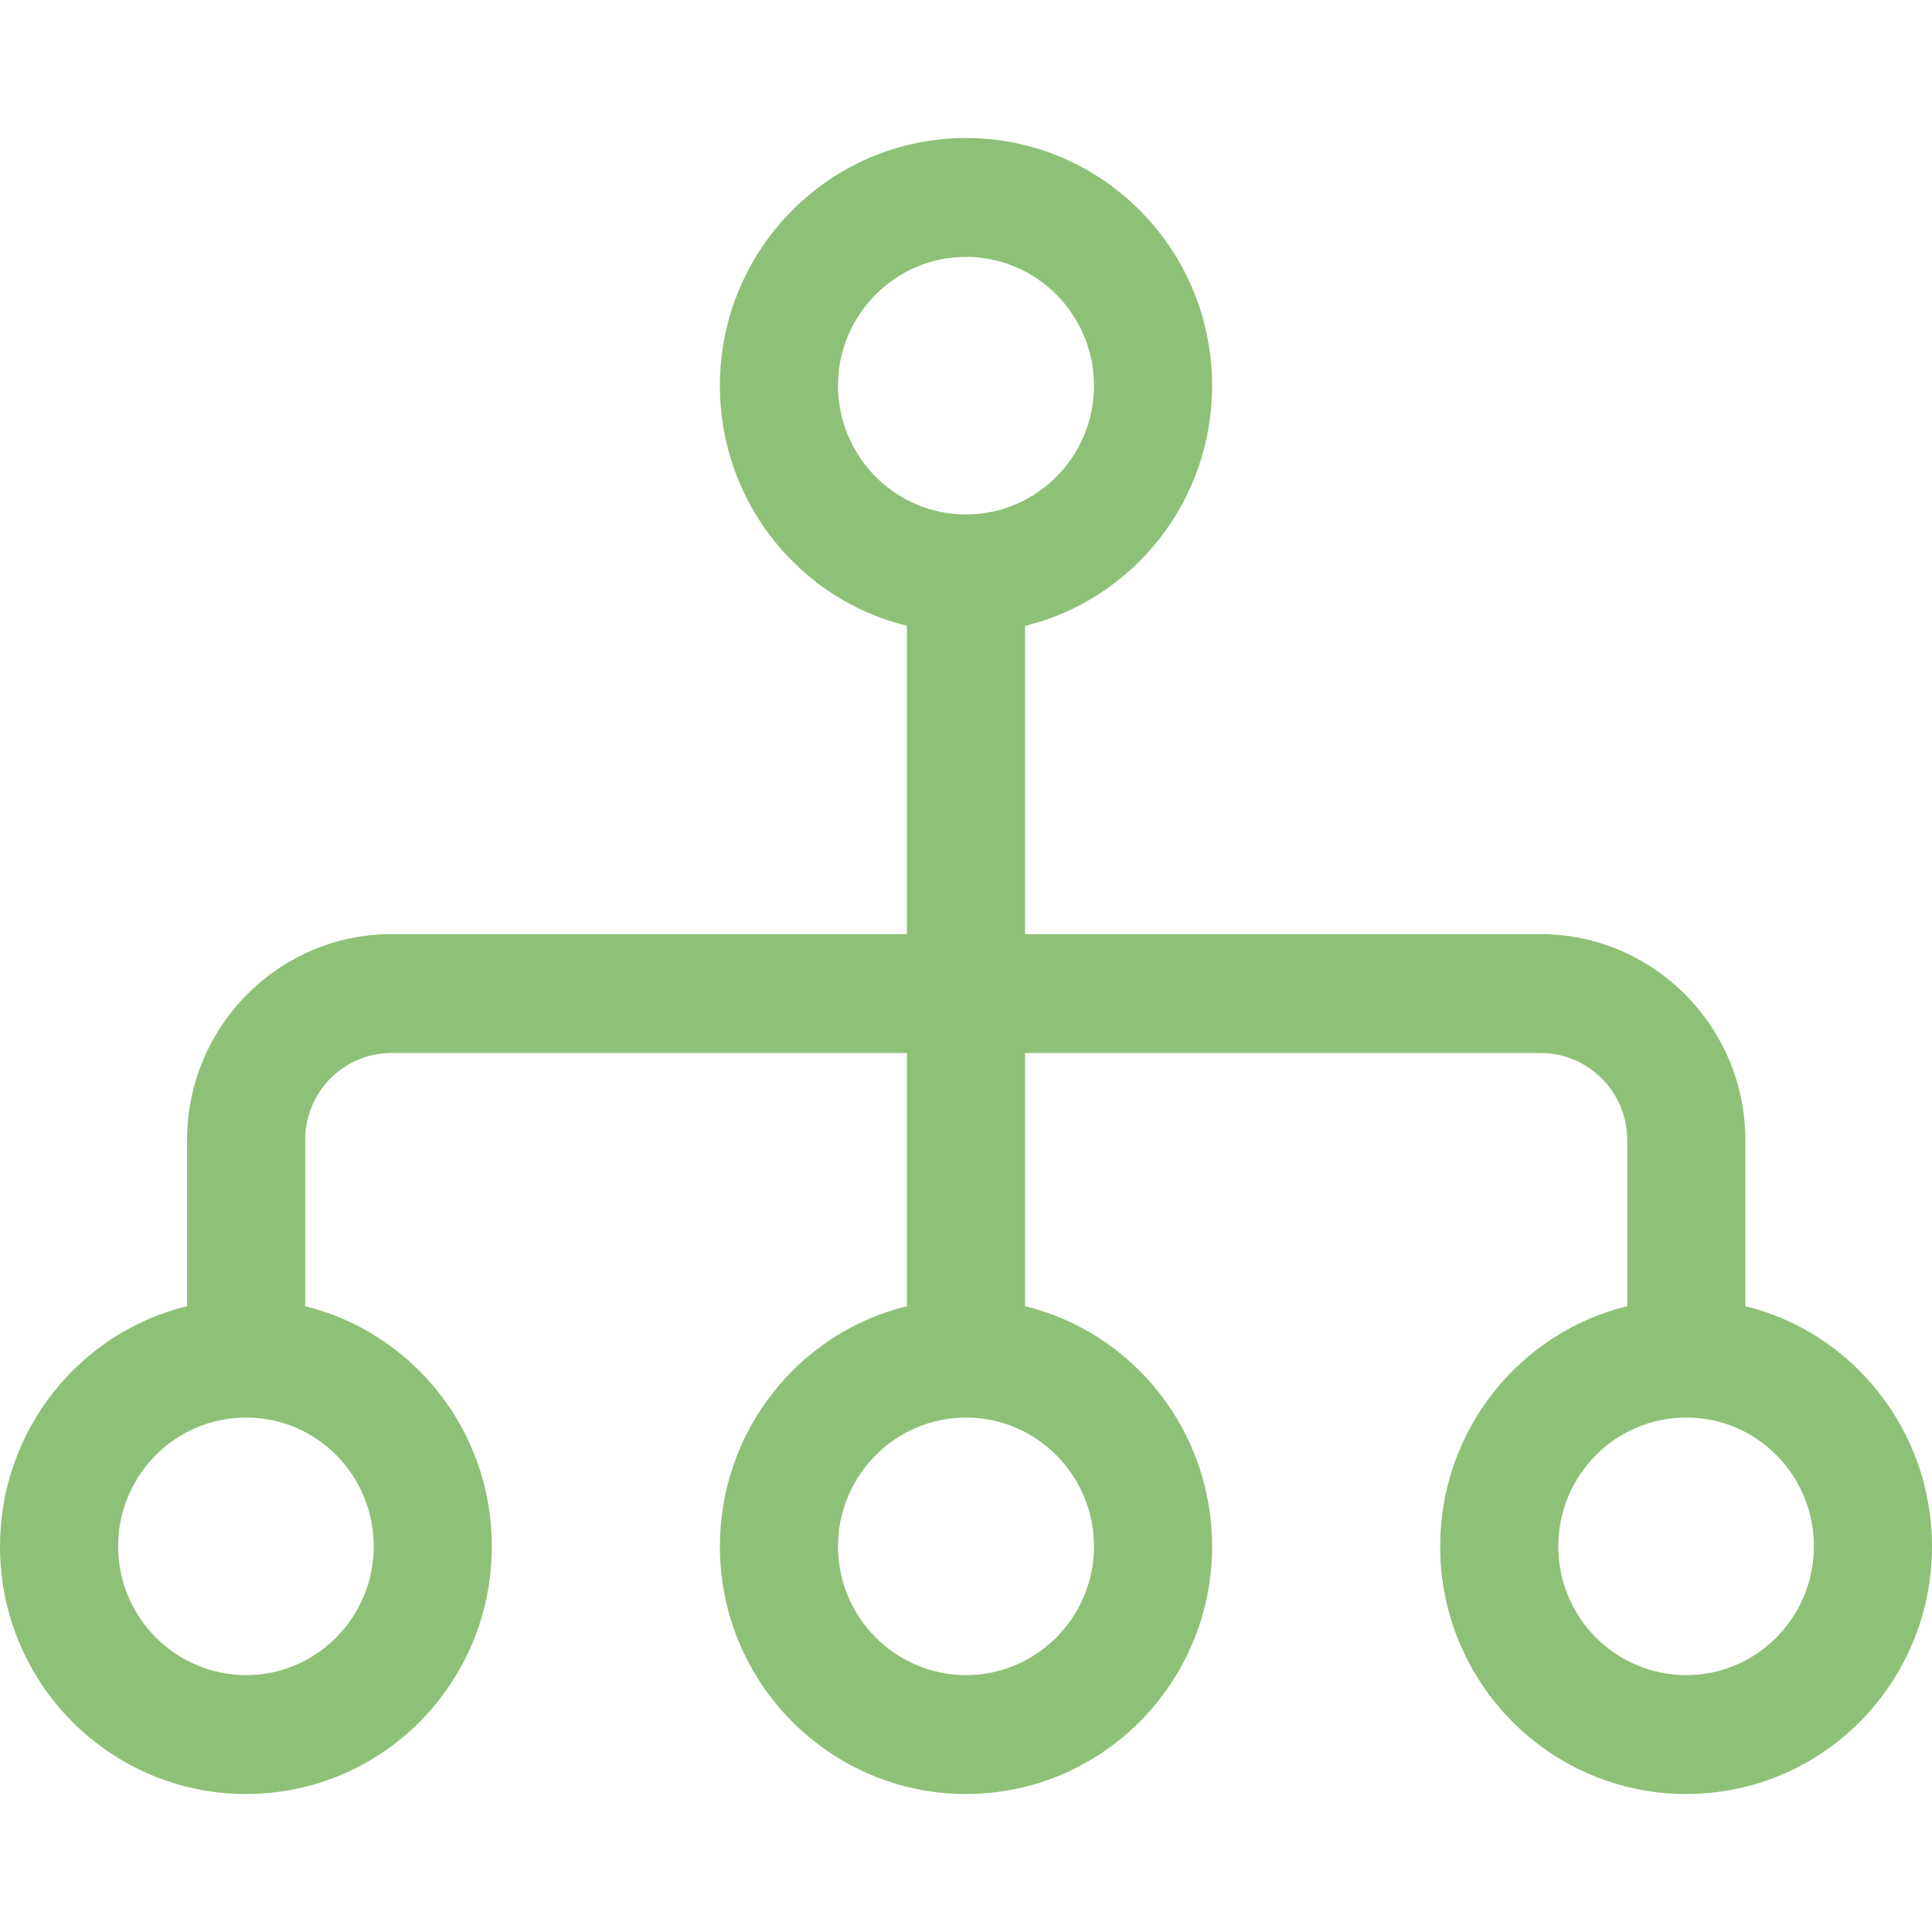 <svg width="28" height="28" viewBox="0 0 28 28" fill="none" xmlns="http://www.w3.org/2000/svg">
<g clip-path="url(#clip0_282_635)">
<path d="M25.295 18.93V16.524C25.295 14.876 23.959 13.538 22.327 13.538H14.856V9.07C16.414 8.691 17.567 7.272 17.567 5.589C17.567 3.608 15.969 2 14 2C12.031 2 10.433 3.608 10.433 5.589C10.433 7.272 11.586 8.691 13.144 9.07V13.538H5.673C4.041 13.538 2.711 14.876 2.711 16.524V18.93C1.153 19.309 0 20.728 0 22.411C0 24.392 1.592 26 3.567 26C5.542 26 7.128 24.392 7.128 22.411C7.128 20.728 5.981 19.315 4.423 18.93V16.524C4.423 15.823 4.982 15.261 5.673 15.261H13.144V18.93C11.586 19.309 10.433 20.728 10.433 22.411C10.433 24.392 12.031 26 14 26C15.969 26 17.567 24.392 17.567 22.411C17.567 20.728 16.414 19.309 14.856 18.93V15.261H22.327C23.017 15.261 23.583 15.823 23.583 16.524V18.93C22.024 19.309 20.872 20.728 20.872 22.411C20.872 24.392 22.464 26 24.439 26C26.413 26 28 24.392 28 22.411C28 20.728 26.847 19.309 25.295 18.93ZM5.416 22.411C5.416 23.439 4.589 24.277 3.567 24.277C2.545 24.277 1.712 23.439 1.712 22.411C1.712 21.383 2.54 20.544 3.567 20.544C4.594 20.544 5.416 21.383 5.416 22.411ZM15.855 22.411C15.855 23.439 15.022 24.277 14 24.277C12.978 24.277 12.145 23.439 12.145 22.411C12.145 21.383 12.978 20.544 14 20.544C15.022 20.544 15.855 21.383 15.855 22.411ZM14 7.456C12.978 7.456 12.145 6.617 12.145 5.589C12.145 4.561 12.978 3.723 14 3.723C15.022 3.723 15.855 4.561 15.855 5.589C15.855 6.617 15.022 7.456 14 7.456ZM24.439 24.277C23.411 24.277 22.584 23.439 22.584 22.411C22.584 21.383 23.411 20.544 24.439 20.544C25.466 20.544 26.288 21.383 26.288 22.411C26.288 23.439 25.46 24.277 24.439 24.277Z" fill="#8EC178"/>
</g>
<defs>
<clipPath id="clip0_282_635">
<rect width="28" height="24" fill="white" transform="translate(0 2)"/>
</clipPath>
</defs>
</svg>
